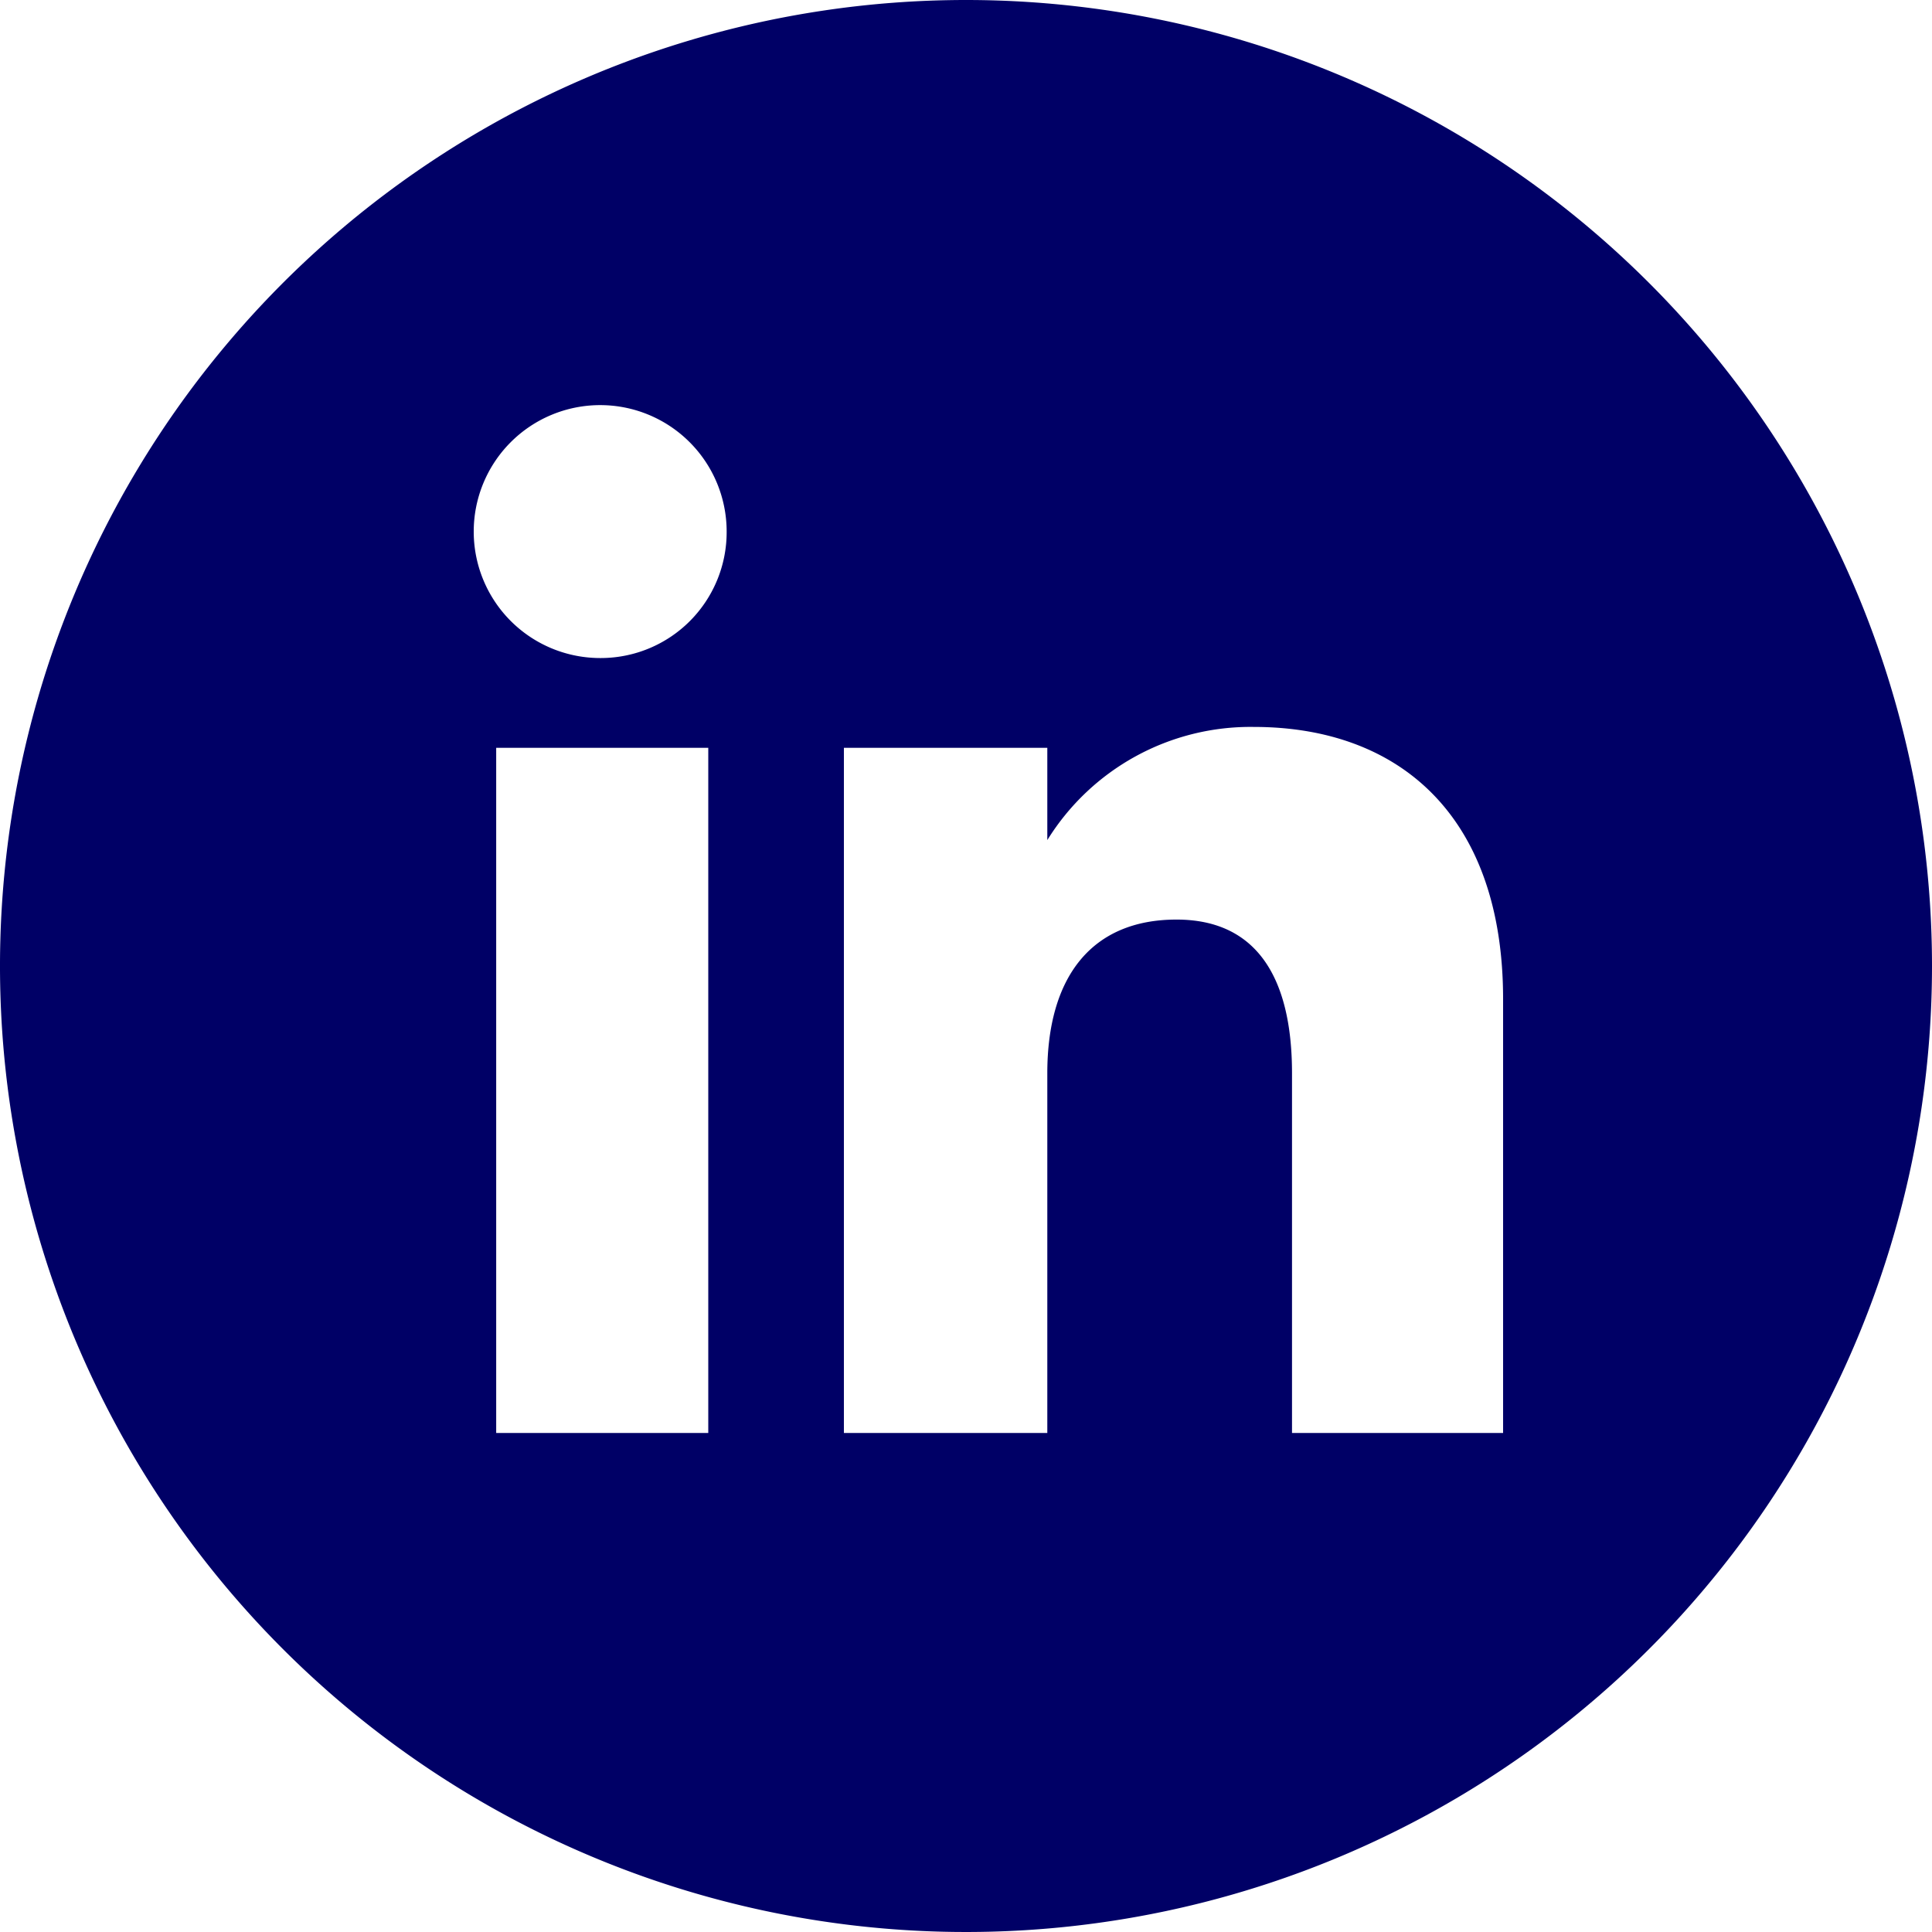 <svg id="Group_159" data-name="Group 159" xmlns="http://www.w3.org/2000/svg" xmlns:xlink="http://www.w3.org/1999/xlink" width="35" height="35" viewBox="0 0 35 35">
  <defs>
    <clipPath id="clip-path">
      <rect id="Rectangle_56" data-name="Rectangle 56" width="35" height="35" fill="#006"/>
    </clipPath>
  </defs>
  <g id="Group_142" data-name="Group 142" clip-path="url(#clip-path)">
    <path id="Path_458" data-name="Path 458" d="M17.5,0A17.5,17.5,0,1,0,35,17.5,17.5,17.5,0,0,0,17.5,0M12.831,25.96H8.989V13.547h3.842ZM10.892,11.921a2.291,2.291,0,1,1,2.272-2.291,2.281,2.281,0,0,1-2.272,2.291M27.23,25.96H23.406V19.444c0-1.787-.679-2.785-2.092-2.785-1.538,0-2.341,1.039-2.341,2.785V25.96H15.288V13.547h3.685v1.672a4.329,4.329,0,0,1,3.741-2.05c2.632,0,4.516,1.607,4.516,4.932s0,7.86,0,7.86" fill="#006"/>
  </g>
</svg>
